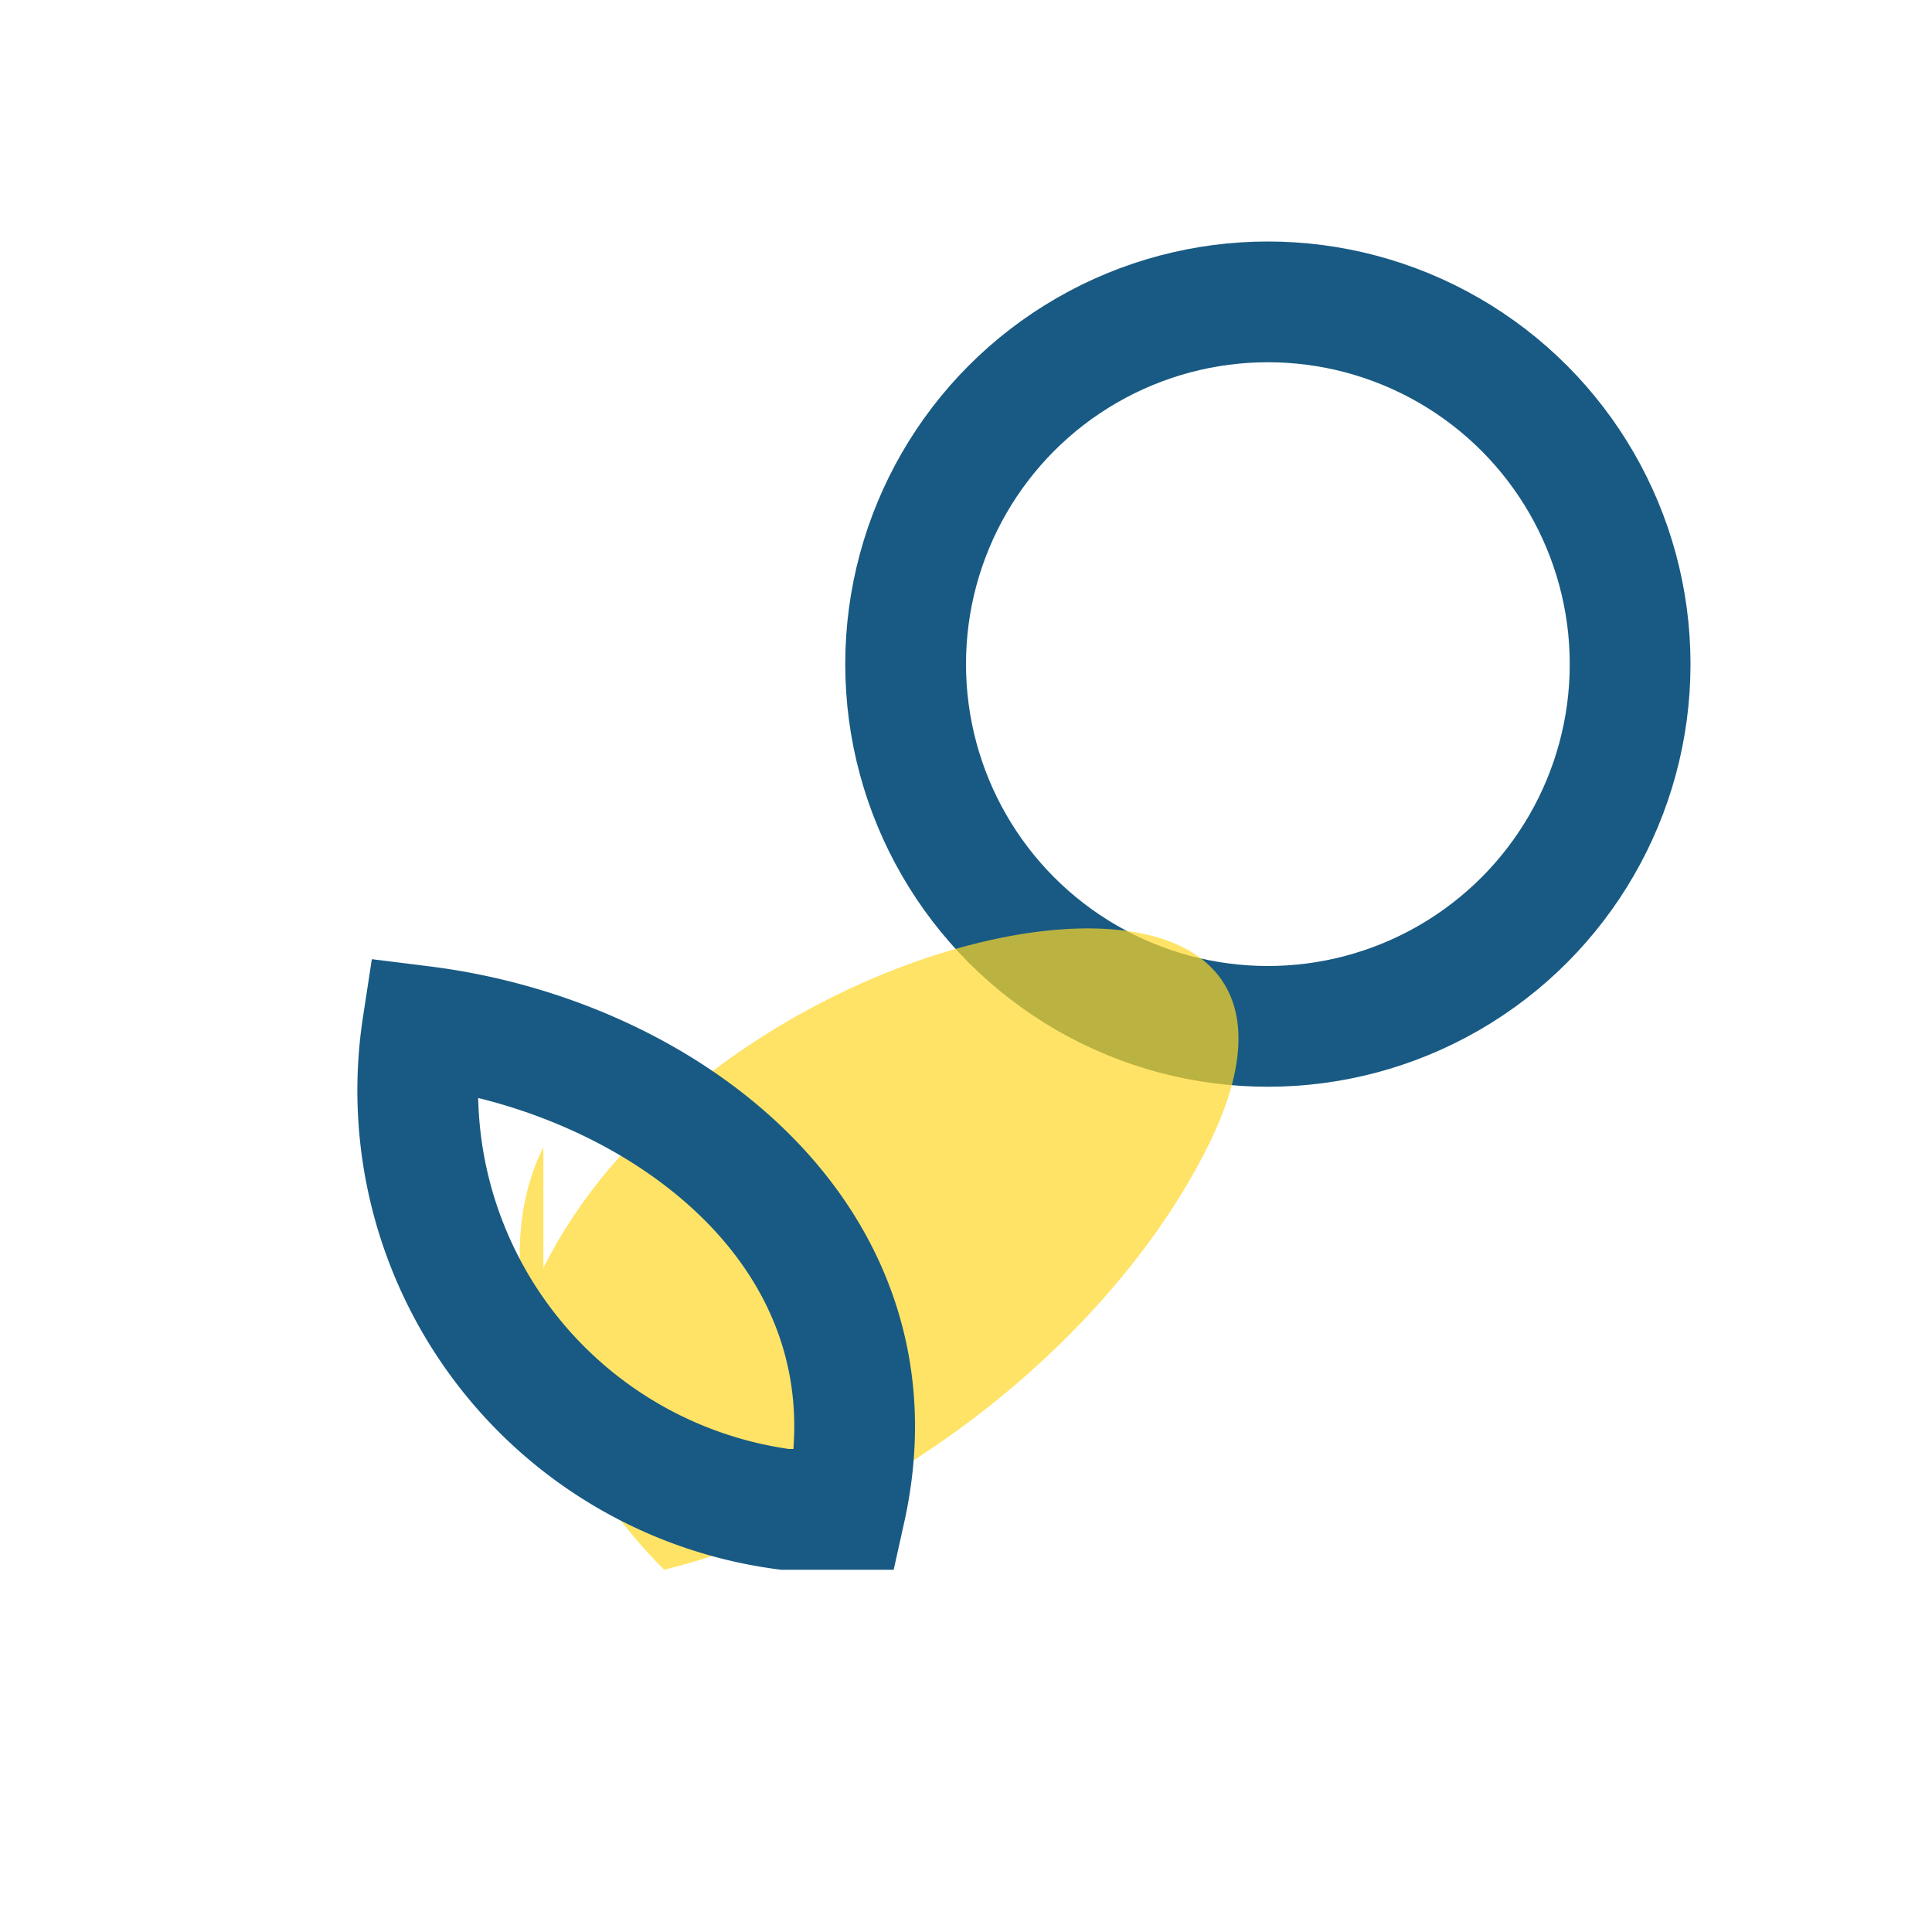 <?xml version="1.0" encoding="UTF-8"?>
<svg xmlns="http://www.w3.org/2000/svg" width="32" height="32" viewBox="0 0 32 32"><circle cx="21" cy="11" r="6" fill="none" stroke="#185A83" stroke-width="2"/><path d="M9 21c3-6 14-8 11-2-1.5 3-5 6-9 7-2-2-3-5-2-7z" fill="#FFD726" fill-opacity=".7"/><path d="M13 25a7 7 0 01-6-8c4 .5 8 3.5 7 8z" fill="none" stroke="#185A83" stroke-width="2"/></svg>